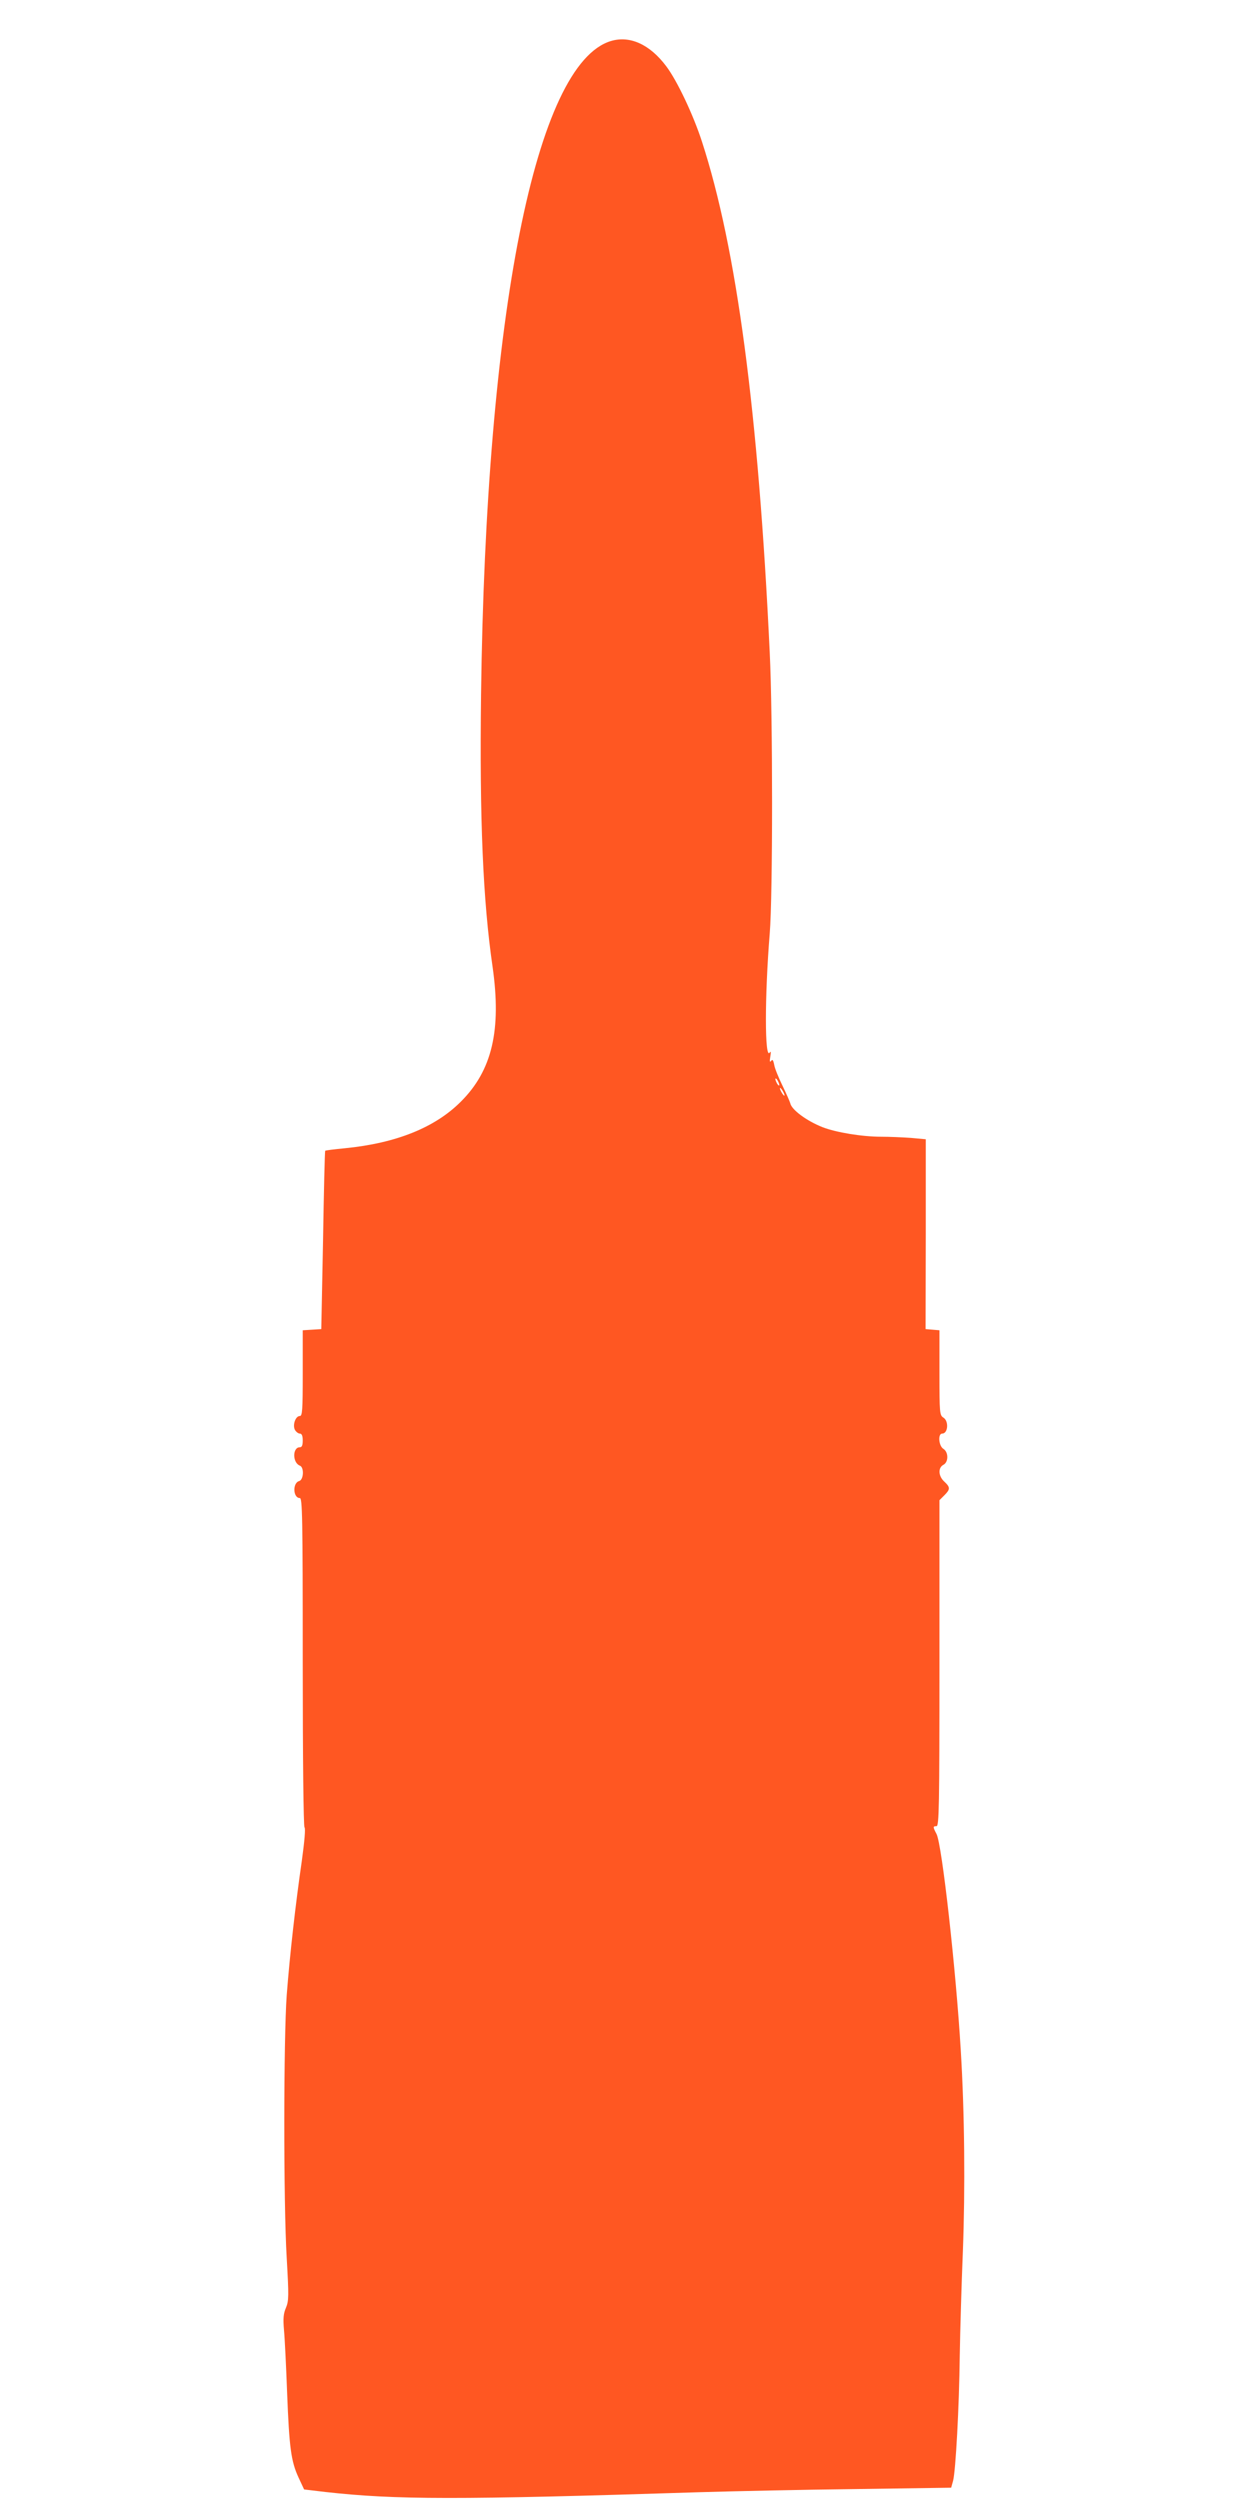 <?xml version="1.0" standalone="no"?>
<!DOCTYPE svg PUBLIC "-//W3C//DTD SVG 20010904//EN"
 "http://www.w3.org/TR/2001/REC-SVG-20010904/DTD/svg10.dtd">
<svg version="1.0" xmlns="http://www.w3.org/2000/svg"
 width="640pt" height="1280pt" viewBox="0 0 640 1280"
 preserveAspectRatio="xMidYMid meet">
<g transform="translate(0,1280) scale(0.1,-0.1)"
fill="#ff5722" stroke="none">
<path d="M3128 12590 c-386 -116 -640 -1397 -665 -3345 -8 -642 10 -1058 59
-1395 46 -324 -2 -531 -163 -691 -132 -132 -330 -212 -593 -238 -54 -5 -100
-11 -101 -13 -2 -2 -7 -208 -11 -458 l-9 -455 -47 -3 -48 -3 0 -220 c0 -190
-2 -219 -15 -219 -22 0 -38 -46 -25 -71 6 -10 17 -19 25 -19 10 0 15 -11 15
-35 0 -25 -4 -35 -15 -35 -38 0 -38 -79 0 -94 23 -8 20 -72 -3 -79 -35 -9 -32
-87 3 -87 13 0 15 -92 15 -838 0 -501 4 -842 9 -848 6 -5 0 -72 -14 -174 -32
-220 -61 -477 -77 -685 -16 -221 -17 -1060 0 -1346 11 -195 11 -219 -4 -255
-13 -30 -15 -55 -10 -114 4 -41 11 -185 16 -320 11 -283 20 -352 59 -436 l28
-60 109 -13 c360 -40 671 -41 1919 -1 171 5 529 13 798 16 l487 7 10 36 c13
51 31 375 34 641 2 124 9 365 16 535 12 317 9 706 -11 1030 -24 405 -96 1052
-124 1105 -19 36 -19 40 0 40 13 0 15 99 15 835 l0 834 25 25 c31 31 31 41 0
70 -31 28 -33 71 -5 86 27 14 27 65 0 82 -24 15 -29 78 -6 78 30 0 35 64 6 82
-19 12 -20 24 -20 230 l0 217 -35 3 -36 3 1 486 0 486 -76 7 c-43 3 -111 6
-153 6 -97 0 -231 22 -300 49 -83 33 -159 90 -165 123 -2 7 -19 47 -39 88 -20
41 -40 89 -43 108 -5 25 -9 30 -16 20 -7 -9 -8 -2 -4 22 4 23 3 30 -3 21 -26
-40 -26 289 0 609 16 193 16 1114 0 1440 -58 1231 -169 2067 -347 2615 -44
136 -127 312 -183 386 -84 112 -186 158 -283 129z m862 -5345 c0 -5 -5 -3 -10
5 -5 8 -10 20 -10 25 0 6 5 3 10 -5 5 -8 10 -19 10 -25z m20 -35 c6 -11 8 -20
6 -20 -3 0 -10 9 -16 20 -6 11 -8 20 -6 20 3 0 10 -9 16 -20z"/>
</g>
</svg>
